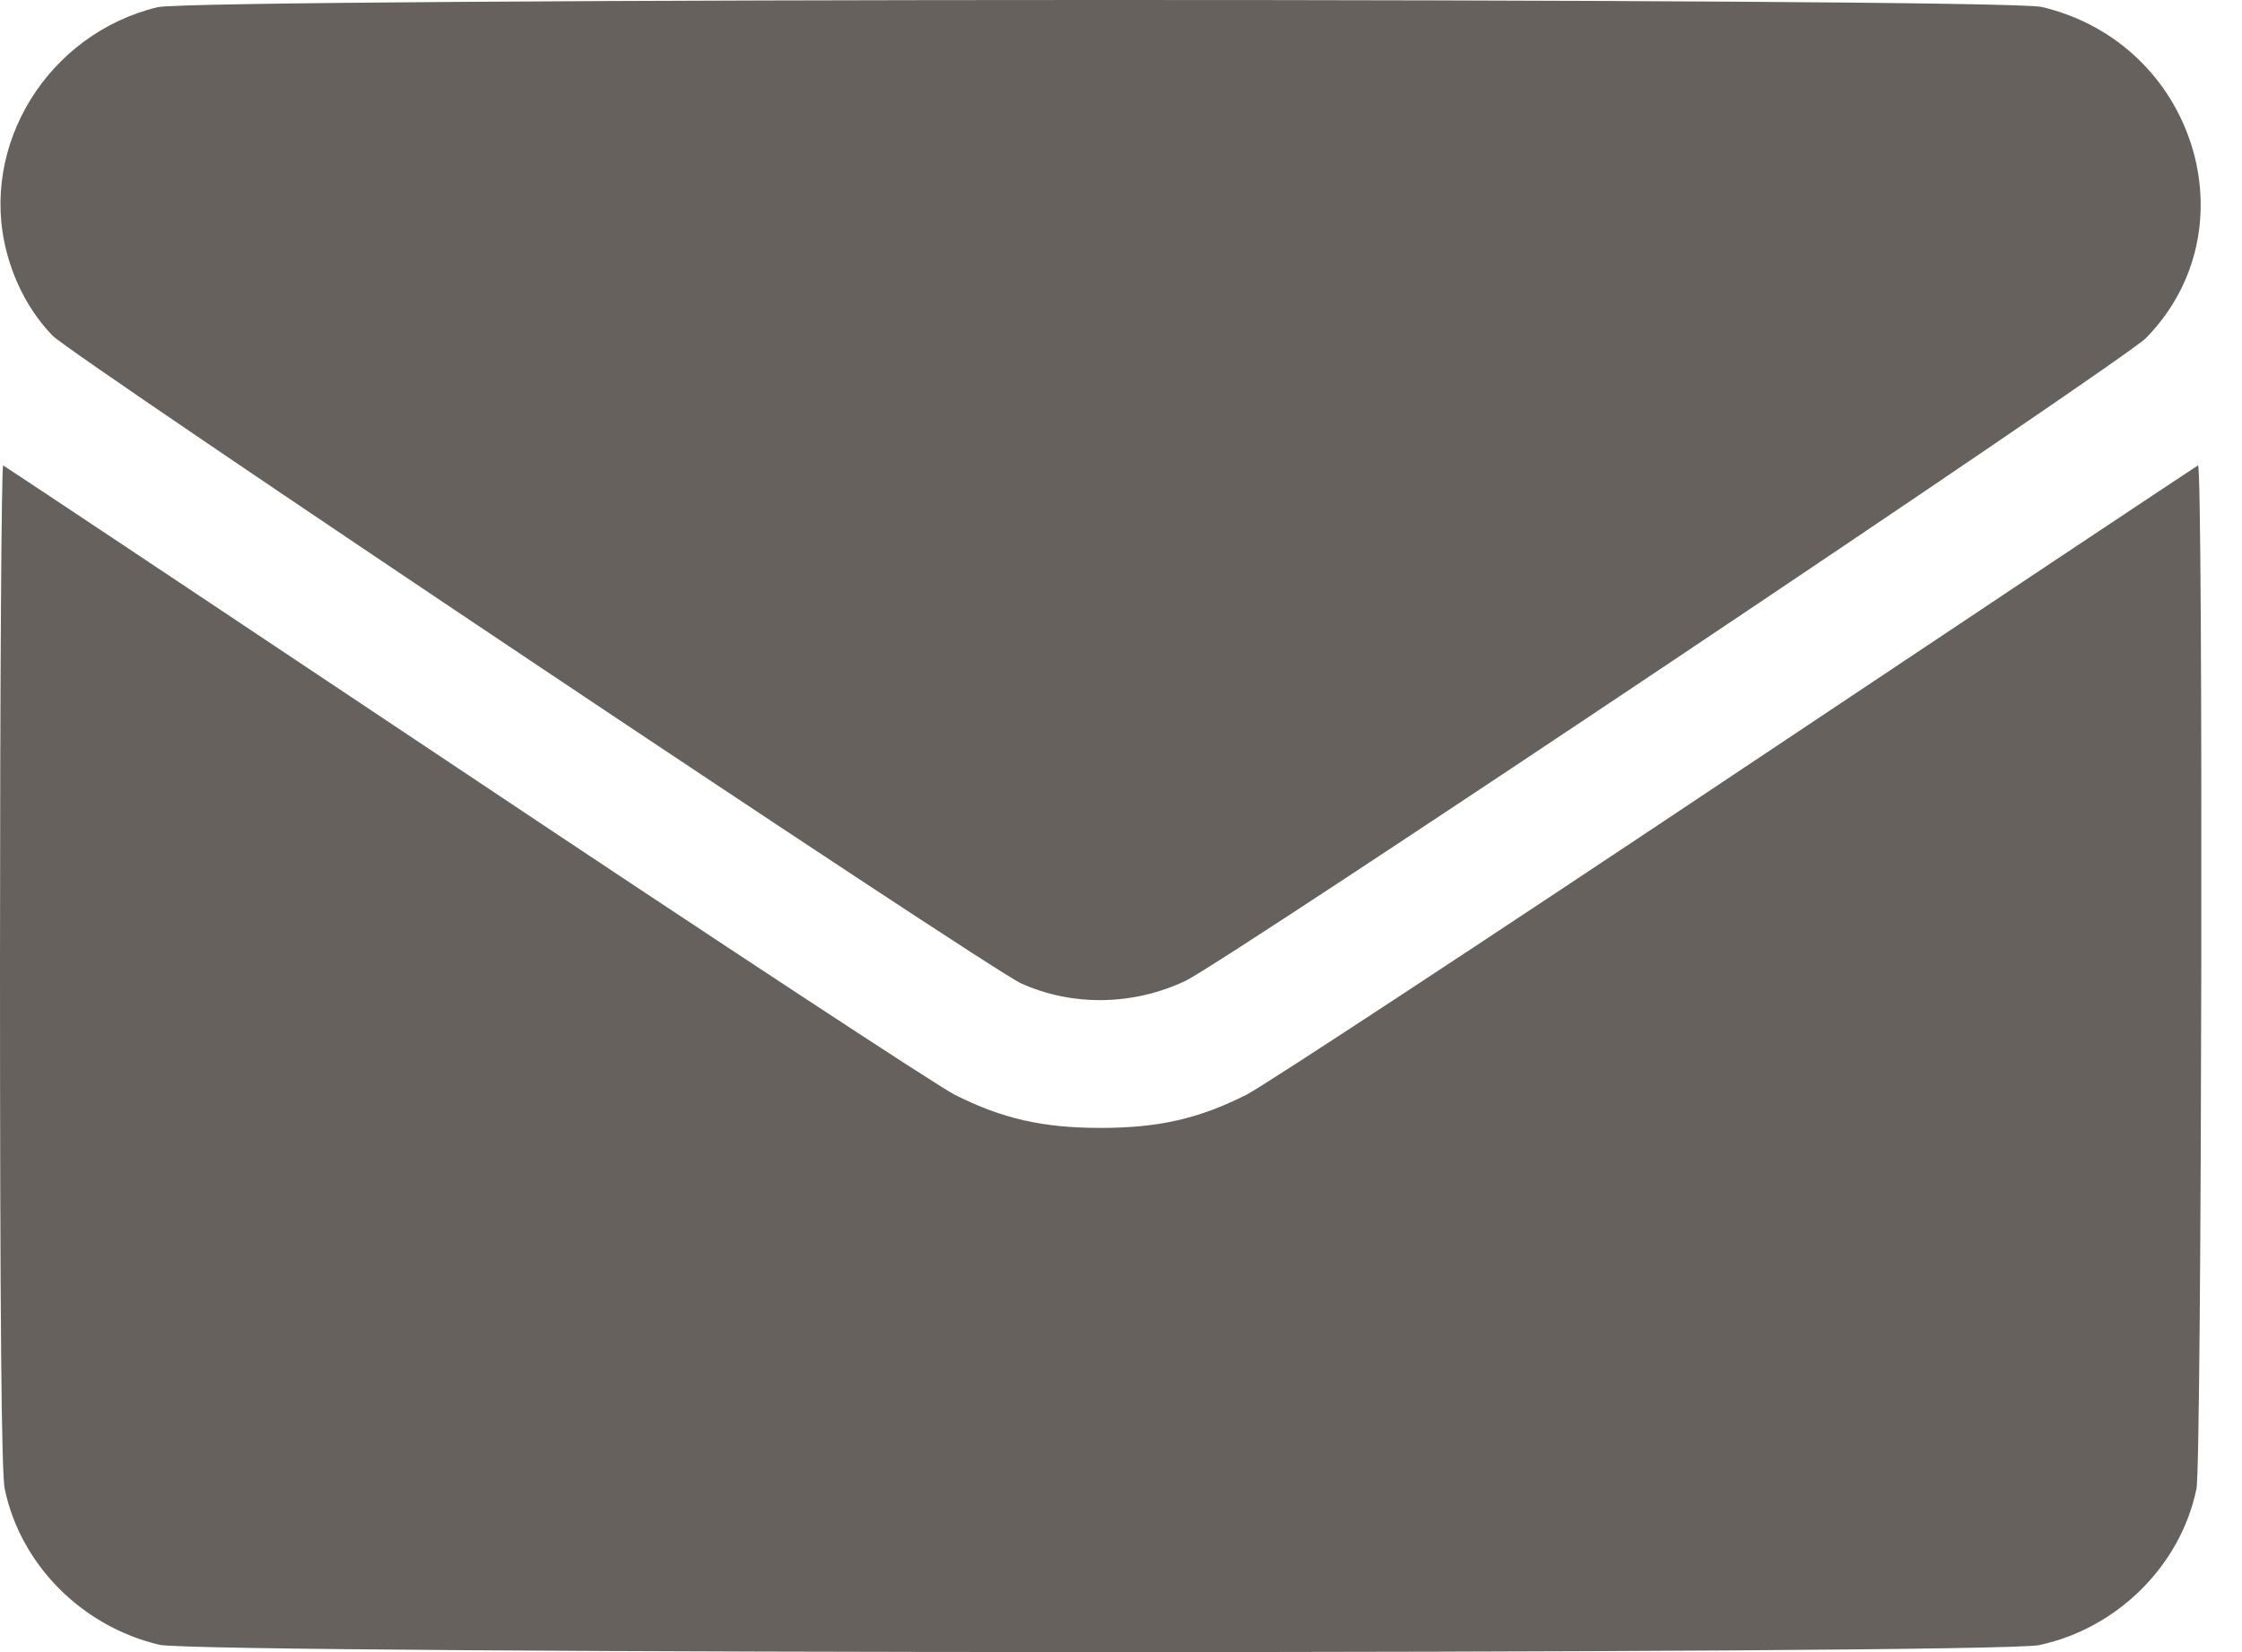 <?xml version="1.0" encoding="UTF-8"?> <svg xmlns="http://www.w3.org/2000/svg" width="19" height="14" viewBox="0 0 19 14" fill="none"> <path fill-rule="evenodd" clip-rule="evenodd" d="M1.335 0.061C0.406 0.286 -0.179 1.233 0.056 2.134C0.127 2.408 0.262 2.654 0.445 2.844C0.608 3.015 8.369 8.204 8.653 8.333C9.086 8.529 9.602 8.522 10.044 8.313C10.391 8.149 17.994 3.061 18.187 2.864C19.094 1.937 18.599 0.365 17.303 0.059C16.962 -0.021 1.667 -0.019 1.335 0.061ZM0 8.178C0 11.129 0.012 12.483 0.04 12.617C0.174 13.259 0.694 13.783 1.351 13.938C1.695 14.019 16.898 14.021 17.28 13.941C17.943 13.8 18.479 13.268 18.614 12.617C18.66 12.395 18.673 3.924 18.627 3.944C18.612 3.951 16.85 5.124 14.712 6.551C12.573 7.979 10.706 9.205 10.563 9.277C10.16 9.48 9.819 9.558 9.327 9.558C8.836 9.558 8.494 9.48 8.091 9.277C7.948 9.205 6.081 7.979 3.943 6.551C1.804 5.124 0.042 3.951 0.027 3.944C0.012 3.938 0 5.843 0 8.178Z" fill="#66615C"></path> </svg> 